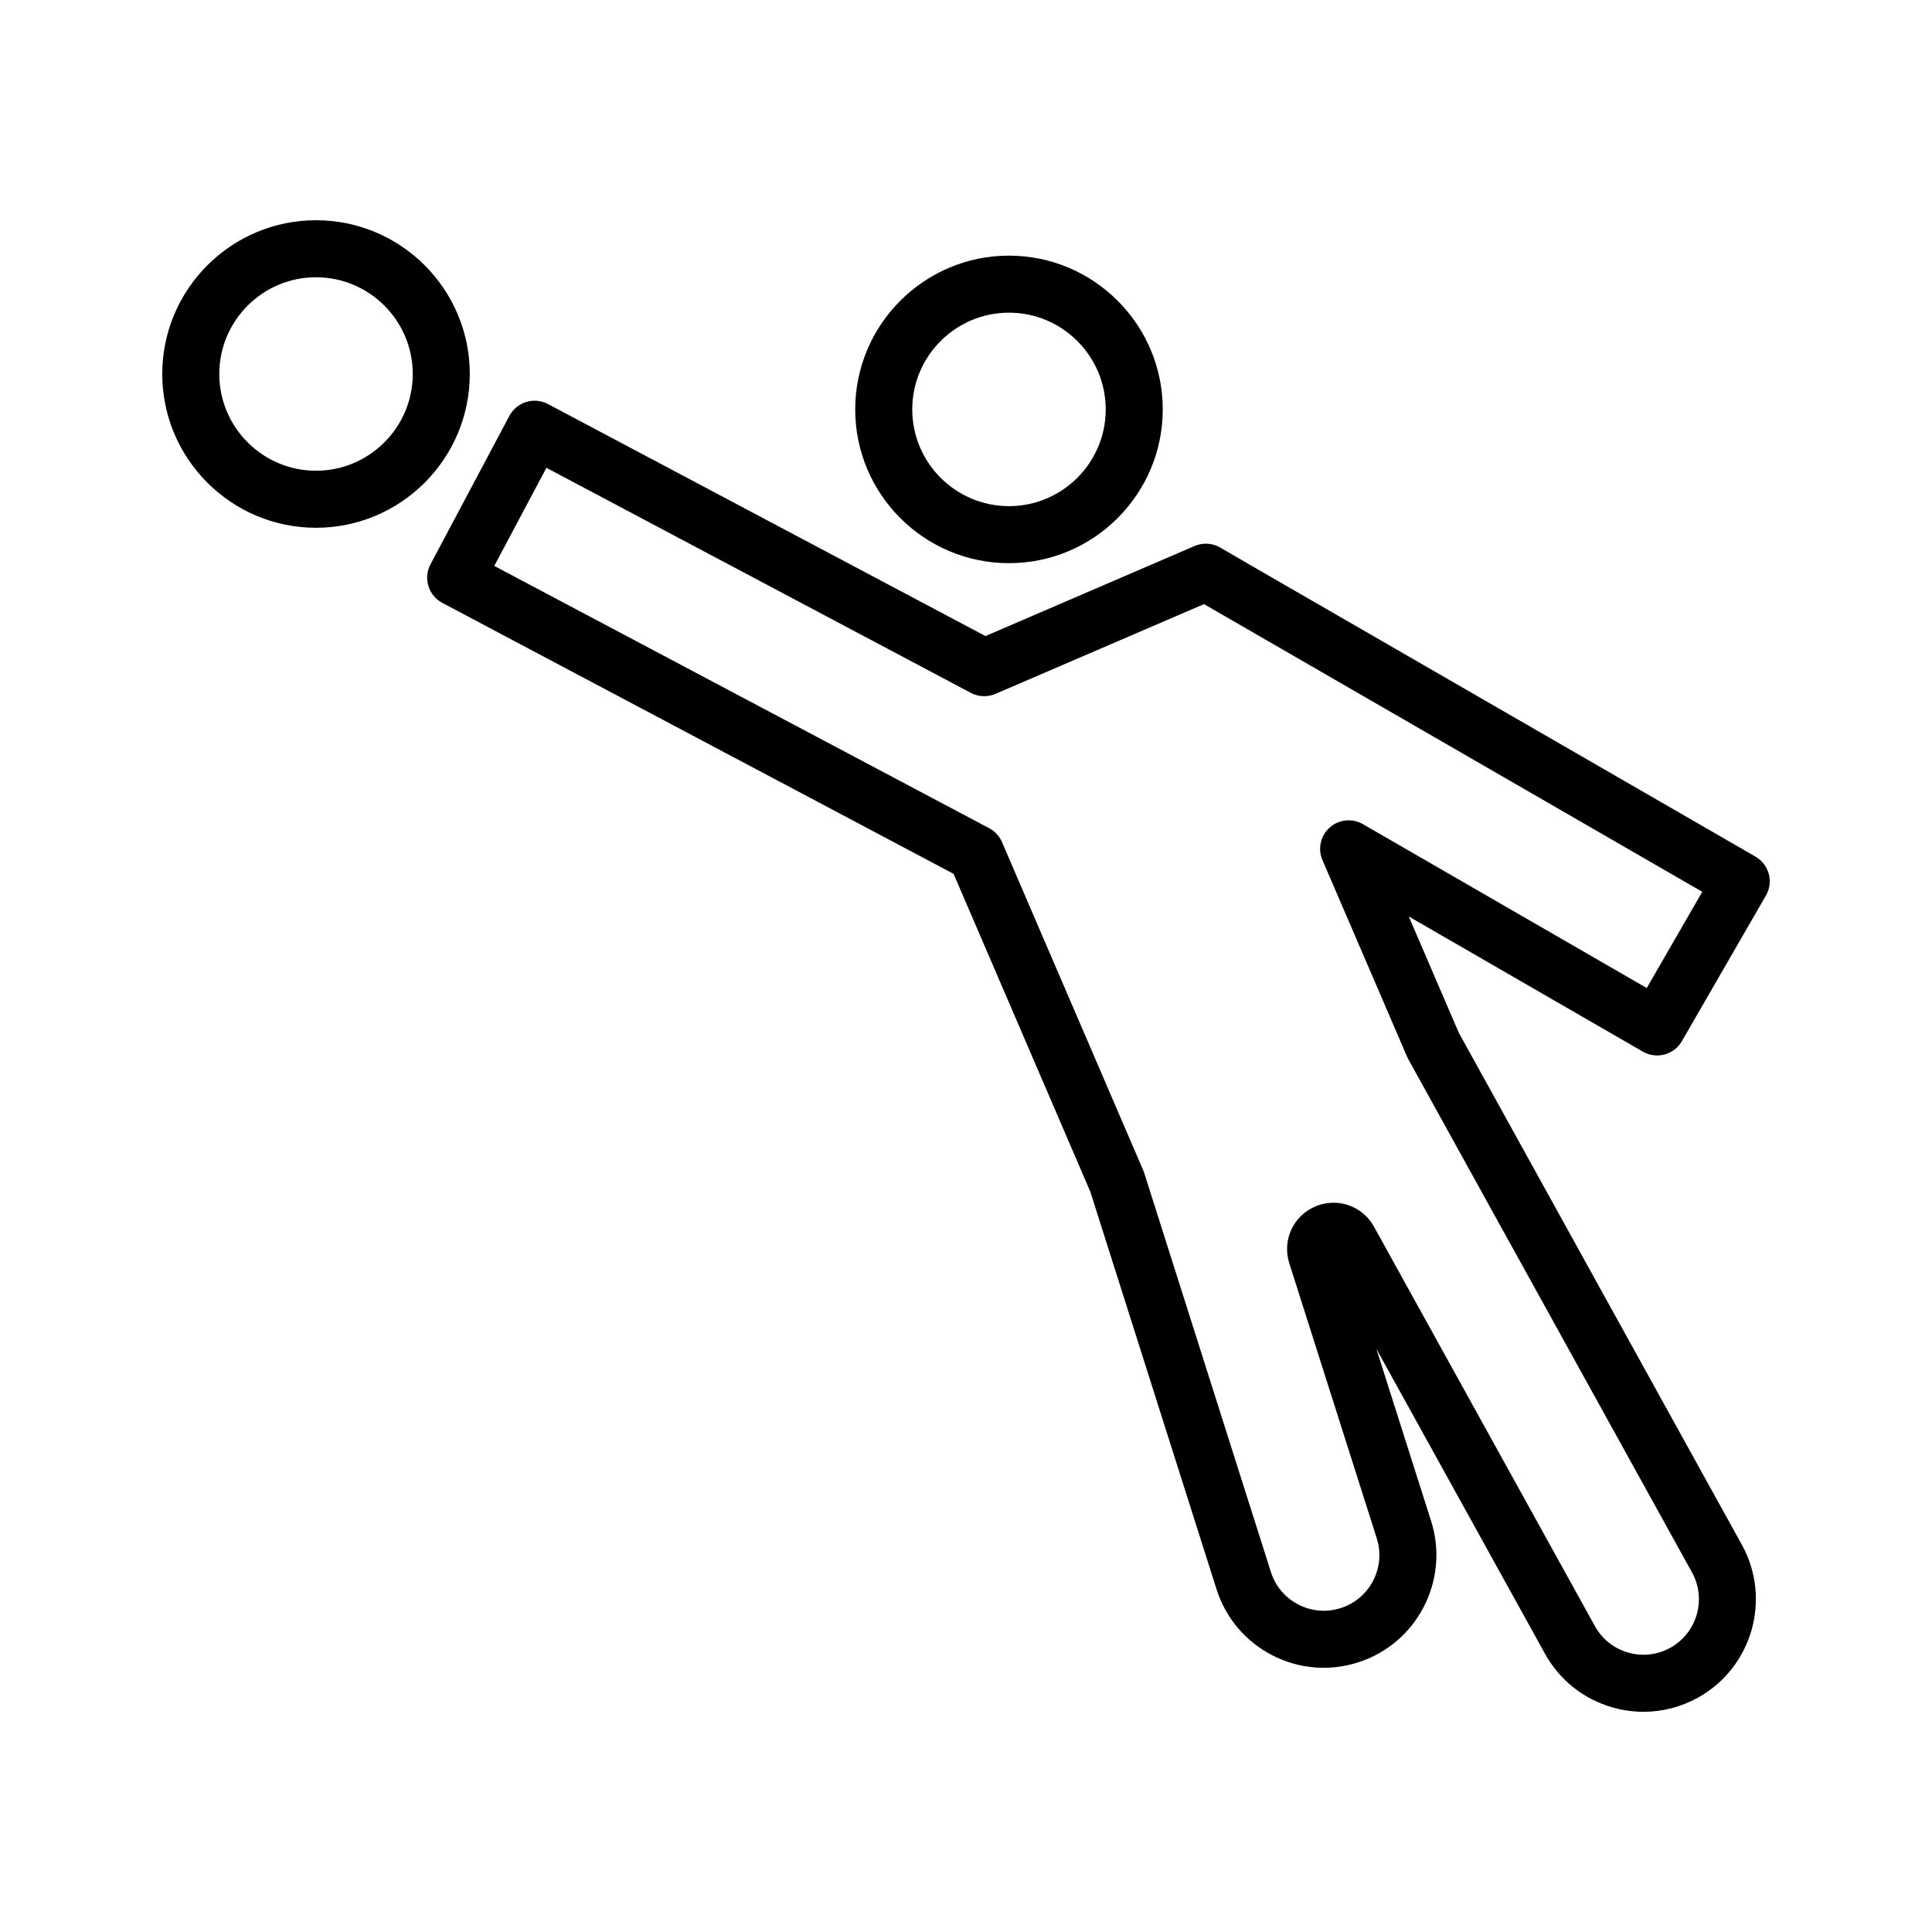 <?xml version="1.0" encoding="UTF-8"?>
<!-- The Best Svg Icon site in the world: iconSvg.co, Visit us! https://iconsvg.co -->
<svg fill="#000000" width="800px" height="800px" version="1.1" viewBox="144 144 512 512" xmlns="http://www.w3.org/2000/svg">
 <g>
  <path d="m585.13 423.45c1.934-0.523 3.586-1.785 4.586-3.523l22.27-38.594c2.086-3.617 0.848-8.234-2.766-10.32l-133.45-77.023-8.414-4.887c-2.07-1.207-4.594-1.352-6.785-0.402l-55.41 23.863-115.95-61.488c-3.691-1.957-8.254-0.551-10.215 3.129l-20.91 39.344c-0.945 1.77-1.141 3.844-0.555 5.762 0.59 1.918 1.918 3.523 3.691 4.461l135.49 71.809 36.23 84.215 33.453 105.37c2.41 7.598 7.641 13.801 14.715 17.465 7.078 3.672 15.168 4.348 22.754 1.938 15.68-4.984 24.379-21.797 19.398-37.473l-14.516-45.648 44.684 80.793c3.856 6.981 10.195 12.031 17.852 14.23 2.734 0.789 5.516 1.176 8.281 1.176 4.988 0 9.918-1.266 14.402-3.742 14.375-7.961 19.602-26.137 11.652-40.512l-75.008-135.68-13.27-30.832 62.047 35.824c1.742 1 3.797 1.266 5.734 0.754zm-90.664-51.523 22.414 52.094c0.098 0.23 0.207 0.453 0.328 0.668l75.188 136.01c3.922 7.09 1.344 16.051-5.746 19.977-3.434 1.902-7.406 2.363-11.184 1.27-3.773-1.086-6.902-3.578-8.801-7.012l-58.543-105.85c-2.234-4.035-6.387-6.348-10.723-6.348-1.629 0-3.281 0.324-4.867 1.008-5.832 2.5-8.781 8.945-6.863 15l23.191 72.934c2.461 7.734-1.836 16.031-9.57 18.488-3.75 1.191-7.738 0.852-11.227-0.953-3.492-1.812-6.07-4.871-7.262-8.621l-33.562-105.72c-0.074-0.234-0.164-0.473-0.262-0.699l-37.43-87.004c-0.68-1.586-1.879-2.883-3.406-3.691l-131.15-69.504 13.816-25.996 112.48 59.641c2.027 1.074 4.422 1.172 6.519 0.27l55.266-23.793 132.05 76.242-14.715 25.5-75.219-43.43c-2.809-1.617-6.356-1.27-8.801 0.895-2.434 2.164-3.211 5.641-1.922 8.633z"/>
  <path d="m370.64 252.5c0 22.469 18.277 40.746 40.746 40.746s40.754-18.277 40.754-40.746-18.281-40.754-40.754-40.754c-22.469 0.004-40.746 18.285-40.746 40.754zm66.387 0c0 14.137-11.504 25.633-25.637 25.633-14.137 0-25.633-11.5-25.633-25.633 0-14.137 11.5-25.637 25.633-25.637 14.133 0 25.637 11.504 25.637 25.637z"/>
  <path d="m187 243.11c0 22.469 18.277 40.754 40.746 40.754s40.754-18.281 40.754-40.754c0-22.469-18.281-40.746-40.754-40.746-22.469 0-40.746 18.277-40.746 40.746zm40.746-25.633c14.137 0 25.637 11.5 25.637 25.633 0 14.137-11.504 25.637-25.637 25.637-14.137 0-25.633-11.504-25.633-25.637 0-14.137 11.5-25.633 25.633-25.633z"/>
 </g>
</svg>